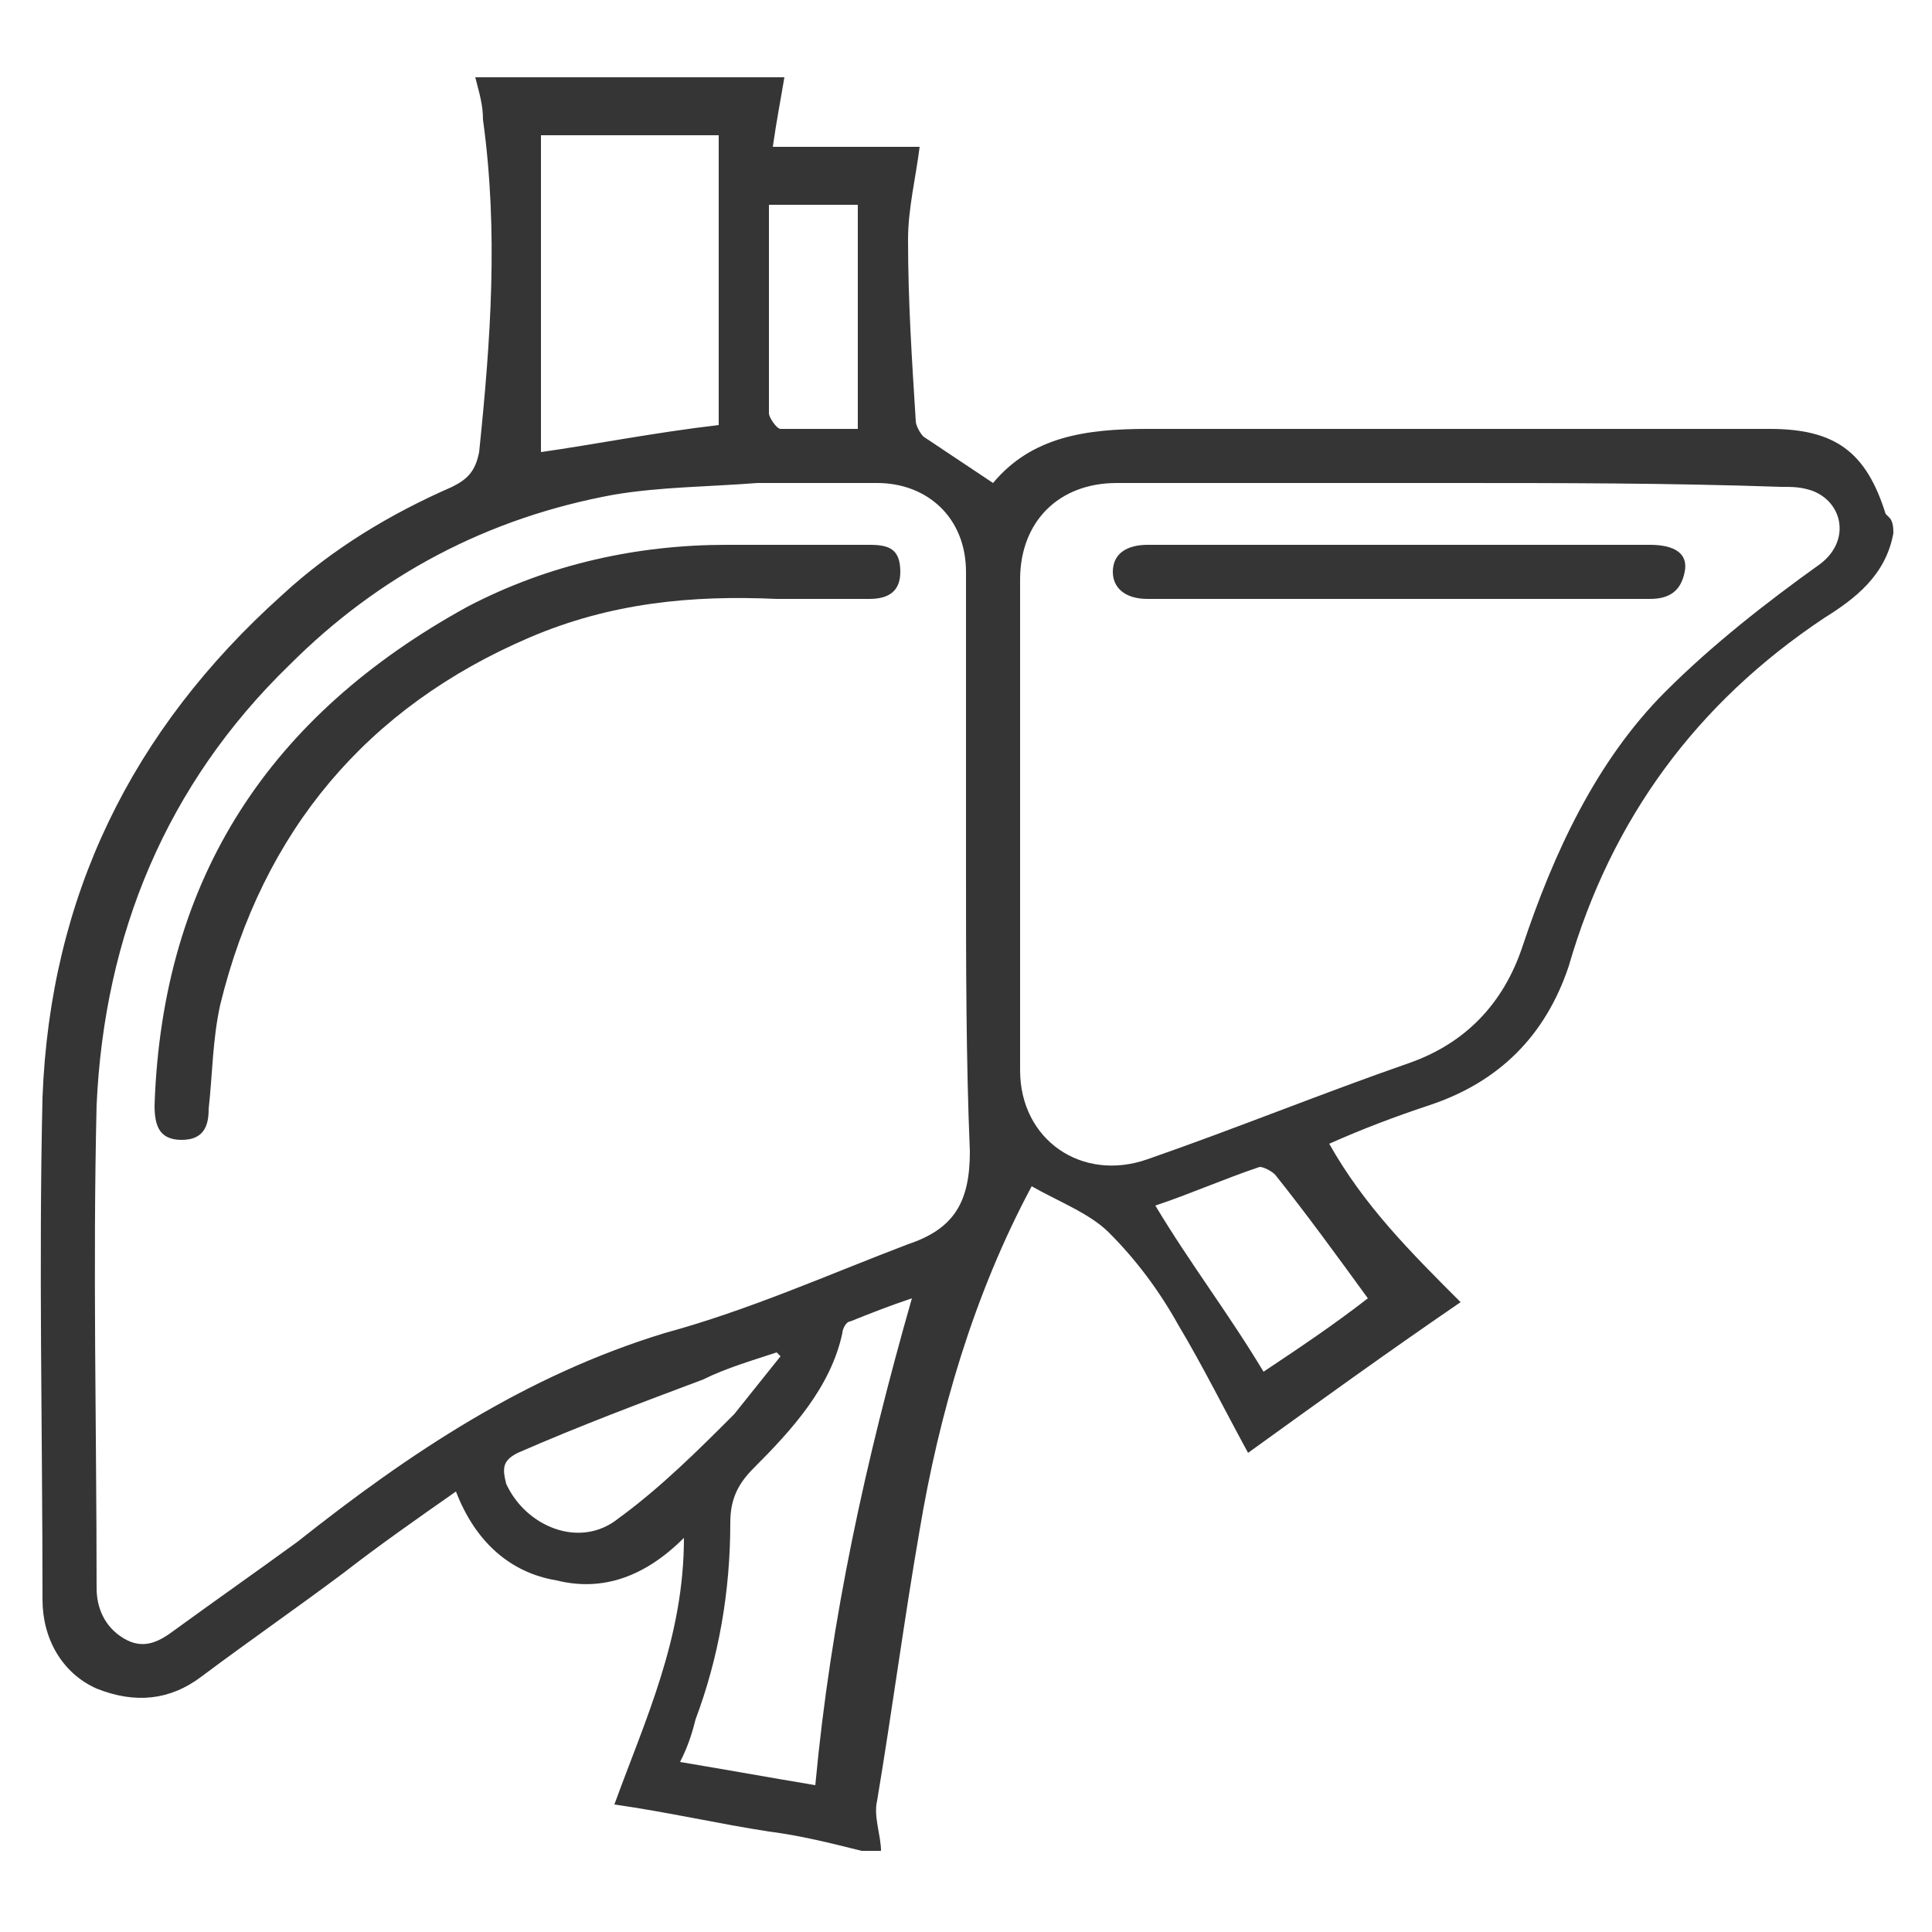 <?xml version="1.0" encoding="UTF-8"?> <!-- Generator: Adobe Illustrator 25.3.1, SVG Export Plug-In . SVG Version: 6.00 Build 0) --> <svg xmlns="http://www.w3.org/2000/svg" xmlns:xlink="http://www.w3.org/1999/xlink" id="Layer_1" x="0px" y="0px" viewBox="0 0 50 50" style="enable-background:new 0 0 50 50;" xml:space="preserve"> <style type="text/css"> .st0{fill:#353535;} </style> <g id="BKwv5j_1_"> <g> <path class="st0" d="M49,13.8c-0.2,1.1-1,1.7-1.8,2.2c-3.3,2.2-5.5,5.2-6.6,9c-0.6,1.8-1.8,3-3.6,3.6c-0.9,0.3-1.7,0.6-2.6,1 c0.9,1.6,2.1,2.8,3.4,4.1c-1.9,1.3-3.7,2.6-5.5,3.9c-0.6-1.1-1.2-2.3-1.8-3.3c-0.5-0.9-1.1-1.7-1.8-2.4c-0.5-0.5-1.3-0.8-2-1.2 c-1.5,2.8-2.4,5.9-2.9,8.9c-0.4,2.3-0.7,4.6-1.1,7c-0.1,0.4,0.1,0.9,0.1,1.3c-0.2,0-0.3,0-0.5,0c-0.8-0.2-1.6-0.4-2.4-0.5 c-1.3-0.2-2.6-0.5-4-0.7c0.8-2.2,1.8-4.3,1.8-6.9c-1,1-2.1,1.4-3.3,1.1c-1.2-0.2-2.1-1-2.6-2.3c-1,0.7-2,1.4-2.9,2.1 c-1.2,0.9-2.5,1.8-3.7,2.7c-0.8,0.6-1.7,0.7-2.7,0.3c-0.9-0.4-1.4-1.3-1.4-2.3c0-4.3-0.1-8.7,0-13c0.2-5.2,2.3-9.5,6.2-13 c1.3-1.2,2.8-2.1,4.4-2.8c0.4-0.2,0.6-0.4,0.7-0.9c0.3-2.9,0.5-5.7,0.1-8.6c0-0.4-0.1-0.7-0.2-1.1c2.7,0,5.3,0,8,0 c-0.1,0.6-0.2,1.1-0.3,1.8c1.3,0,2.5,0,3.8,0c-0.1,0.8-0.3,1.6-0.3,2.4c0,1.6,0.1,3.1,0.2,4.7c0,0.1,0.1,0.3,0.2,0.4 c0.6,0.4,1.2,0.8,1.8,1.2c1-1.2,2.4-1.4,4-1.4c5.4,0,10.8,0,16.1,0c1.7,0,2.5,0.6,3,2.2c0,0,0.1,0.1,0.1,0.1 C49,13.5,49,13.7,49,13.8z M25,22.4c0-2.5,0-5.1,0-7.6c0-1.4-1-2.3-2.3-2.3c-1,0-2.1,0-3.1,0c-1.3,0.1-2.5,0.1-3.7,0.3 c-3.3,0.6-6.1,2.1-8.4,4.4c-3.2,3.1-4.8,7-5,11.4c-0.1,4.2,0,8.4,0,12.5c0,0.5,0.2,1,0.7,1.3c0.5,0.3,0.9,0.1,1.3-0.2 c1.1-0.8,2.1-1.5,3.2-2.3c2.9-2.3,5.9-4.3,9.5-5.4c2.2-0.6,4.2-1.5,6.3-2.3c1.2-0.4,1.6-1.1,1.6-2.4C25,27.4,25,24.9,25,22.4z M37.5,12.5c-2.9,0-5.8,0-8.6,0c-1.5,0-2.5,1-2.5,2.5c0,4.2,0,8.4,0,12.7c0,1.8,1.6,2.9,3.3,2.3c2.3-0.8,4.5-1.7,6.8-2.5 c1.4-0.5,2.4-1.5,2.9-3c0.8-2.4,1.9-4.8,3.7-6.6c1.2-1.2,2.6-2.3,4-3.3c0.8-0.6,0.6-1.6-0.2-1.9c-0.3-0.1-0.5-0.1-0.8-0.1 C43.2,12.5,40.4,12.5,37.5,12.5z M18.6,11c0-2.5,0-5,0-7.5c-1.5,0-3,0-4.6,0c0,2.8,0,5.5,0,8.2C15.4,11.5,16.9,11.2,18.6,11z M21.1,46.2c0.4-4.3,1.3-8.4,2.5-12.6c-0.6,0.2-1.1,0.4-1.6,0.6c-0.1,0-0.2,0.2-0.2,0.3c-0.3,1.4-1.3,2.5-2.3,3.5 c-0.4,0.4-0.6,0.8-0.6,1.4c0,1.8-0.3,3.5-0.9,5.1c-0.1,0.4-0.2,0.7-0.4,1.1C18.8,45.8,19.9,46,21.1,46.2z M35.4,33.6 c-0.8-1.1-1.6-2.2-2.4-3.2c-0.1-0.1-0.3-0.2-0.4-0.2c-0.9,0.3-1.8,0.7-2.7,1c0.9,1.5,1.9,2.8,2.8,4.3 C33.6,34.9,34.5,34.3,35.4,33.6z M20.2,35.1c0,0-0.1-0.1-0.1-0.1c-0.6,0.2-1.3,0.4-1.9,0.7c-1.6,0.6-3.2,1.2-4.8,1.9 c-0.4,0.2-0.4,0.4-0.3,0.8c0.5,1.1,1.9,1.7,2.9,0.9c1.1-0.8,2.1-1.8,3-2.7C19.4,36.1,19.8,35.6,20.2,35.1z M22.2,5.3 c-0.8,0-1.5,0-2.3,0c0,1.8,0,3.6,0,5.4c0,0.1,0.2,0.4,0.3,0.4c0.7,0,1.4,0,2,0C22.2,9.1,22.2,7.2,22.2,5.3z"></path> <path class="st0" d="M20.1,15.5c-2.2-0.1-4.3,0.1-6.4,1c-4.2,1.8-6.9,5-8,9.5c-0.2,0.9-0.2,1.8-0.3,2.7c0,0.4-0.1,0.8-0.7,0.8 c-0.6,0-0.7-0.4-0.7-0.9c0.2-5.9,3-10.1,8.1-12.9c2.1-1.1,4.4-1.6,6.7-1.6c1.2,0,2.4,0,3.7,0c0.5,0,0.8,0.1,0.8,0.7 c0,0.5-0.3,0.7-0.8,0.7C21.8,15.5,21,15.5,20.1,15.5z"></path> <path class="st0" d="M36.2,14.1c2.2,0,4.4,0,6.5,0c0.6,0,1,0.2,0.9,0.7c-0.1,0.5-0.4,0.7-0.9,0.7c-4.3,0-8.7,0-13,0 c-0.6,0-0.9-0.3-0.9-0.7c0-0.5,0.4-0.7,0.9-0.7C31.9,14.1,34.1,14.1,36.2,14.1z"></path> </g> </g> </svg> 